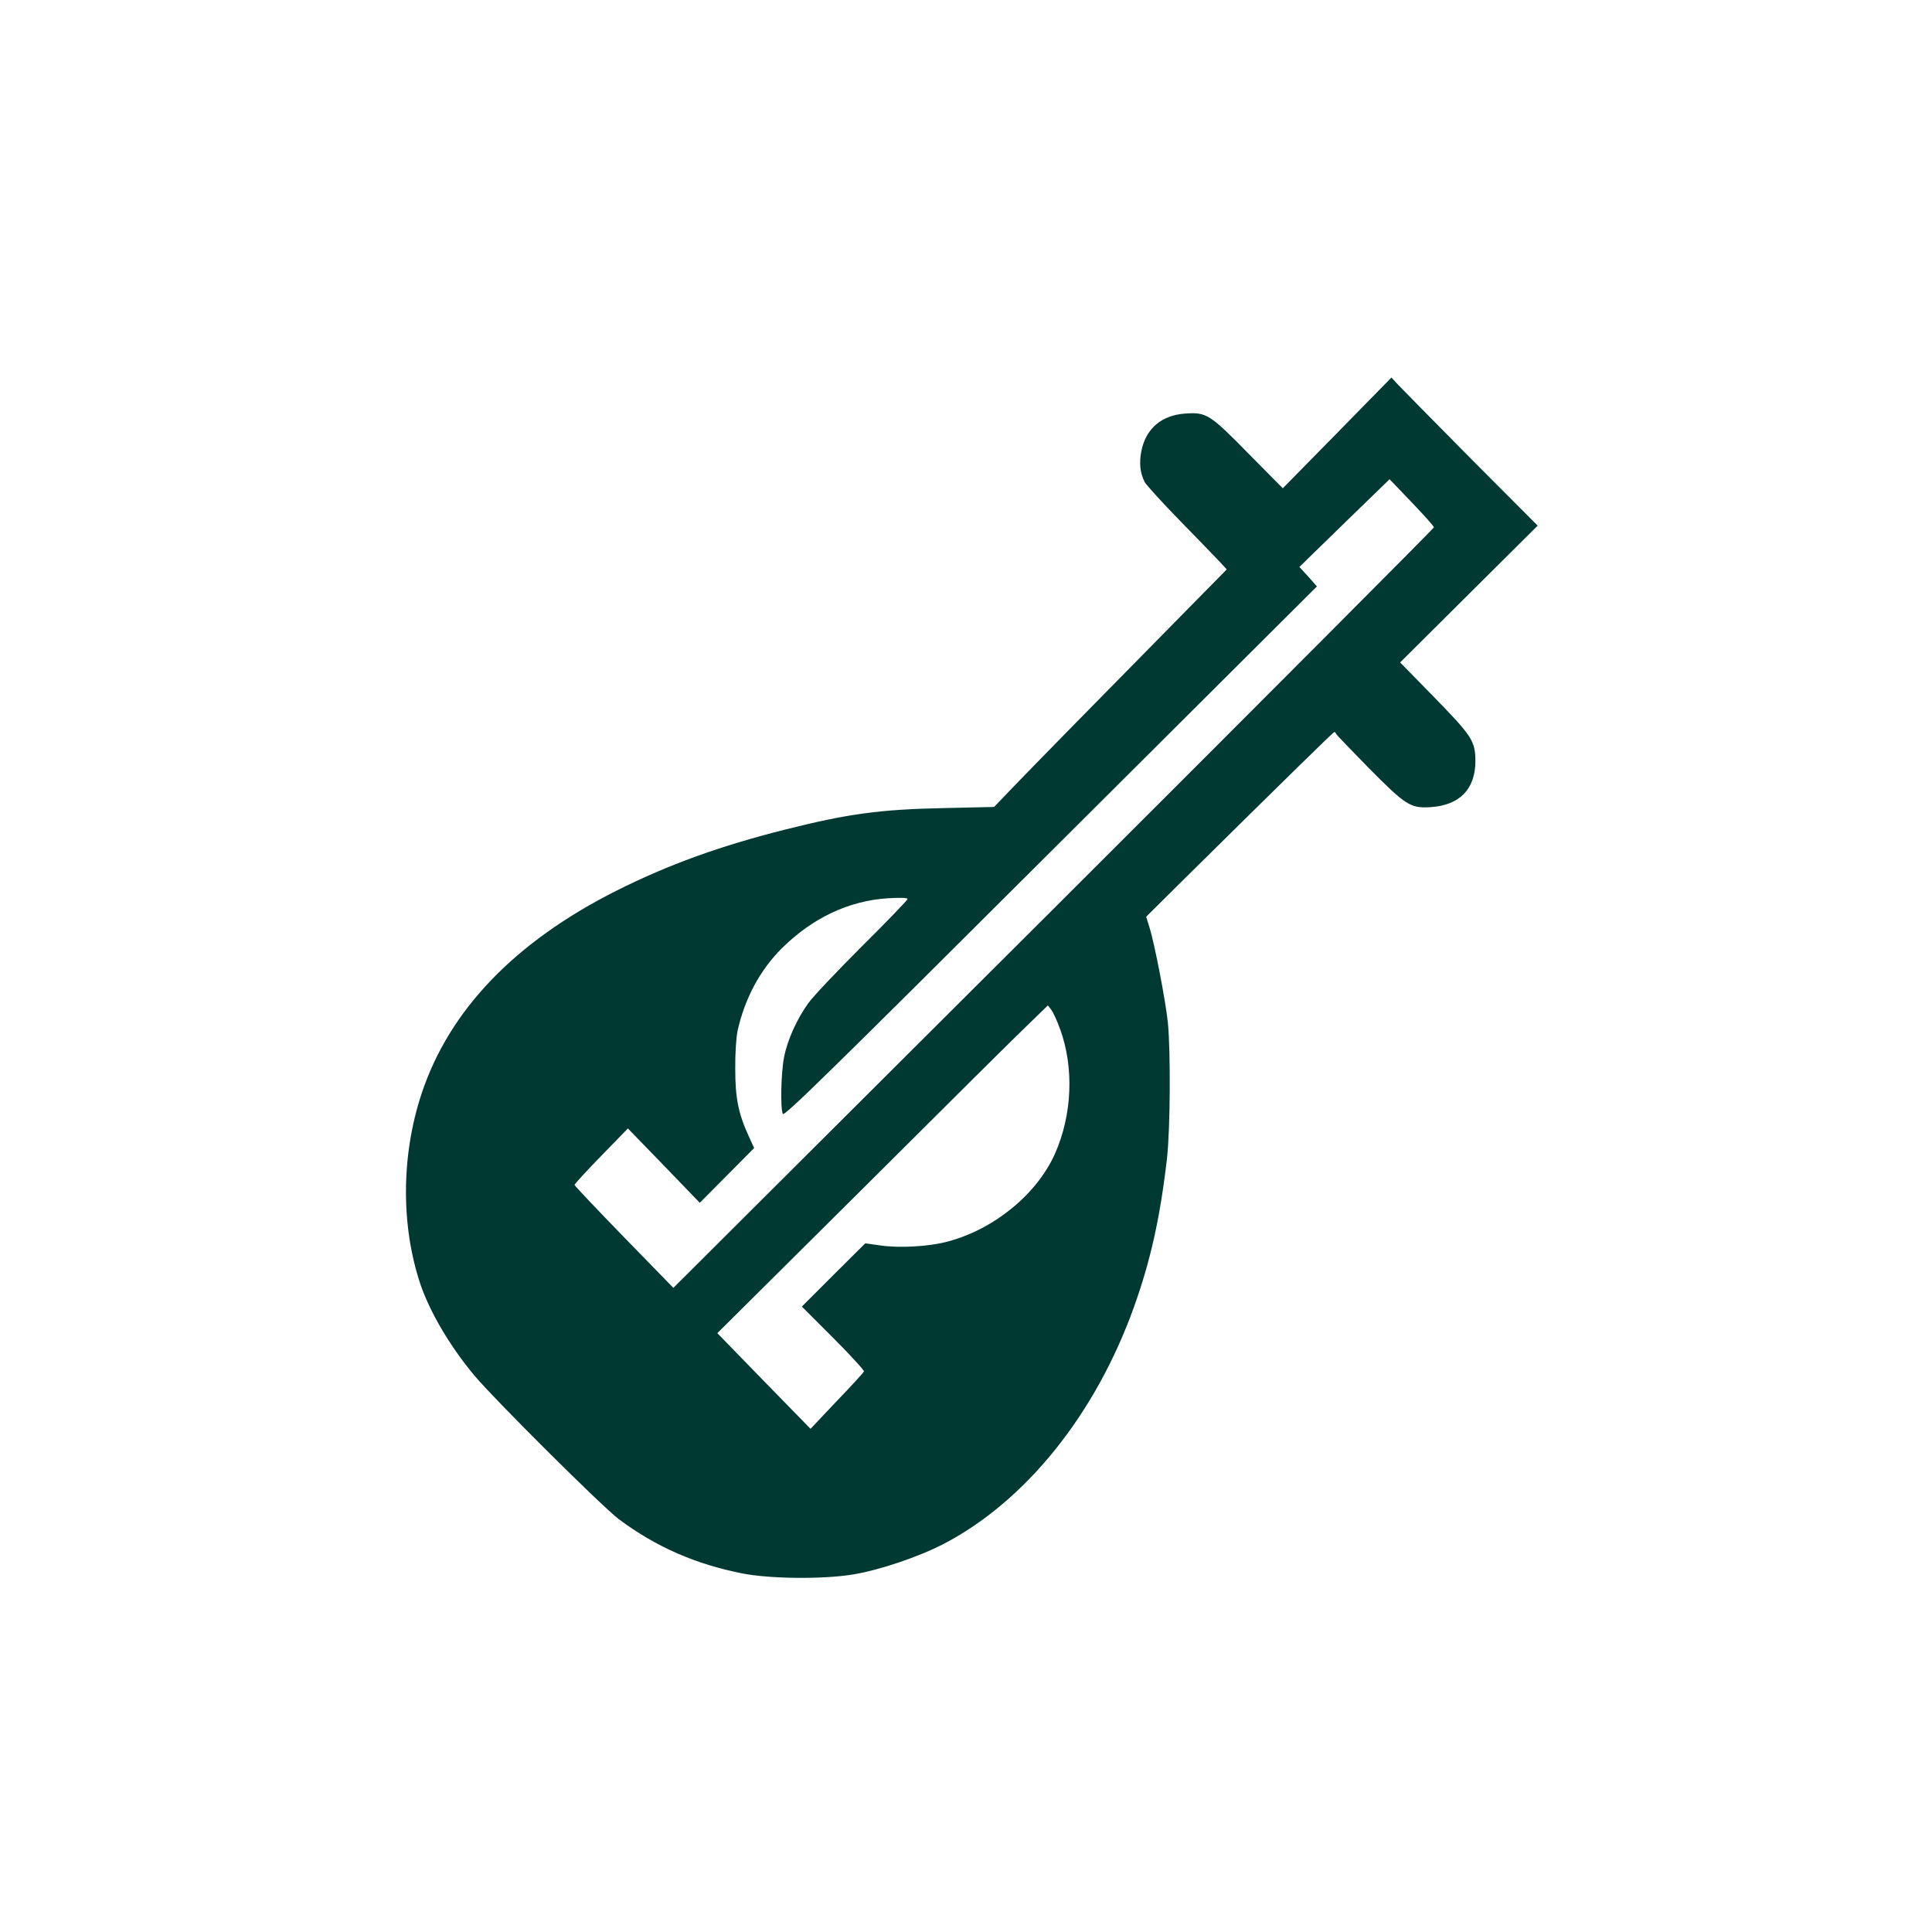<?xml version="1.0" standalone="no"?>
<!DOCTYPE svg PUBLIC "-//W3C//DTD SVG 20010904//EN"
 "http://www.w3.org/TR/2001/REC-SVG-20010904/DTD/svg10.dtd">
<svg version="1.0" xmlns="http://www.w3.org/2000/svg"
 width="1024pt" height="1024pt" viewBox="0 0 1024 1024"
 preserveAspectRatio="xMidYMid meet">

<g transform="translate(0,1024) scale(0.1,-0.1)"
fill="#003932" stroke="none">
<path d="M7087 7945 l-288 -293 -181 183 c-206 210 -223 221 -337 213 -124 -9
-206 -78 -231 -196 -13 -65 -8 -117 17 -167 9 -16 95 -111 192 -210 97 -99
191 -197 210 -217 l33 -36 -304 -309 c-352 -357 -716 -728 -842 -859 l-87 -91
-267 -6 c-339 -7 -506 -30 -837 -113 -350 -88 -623 -187 -898 -325 -538 -271
-885 -632 -1032 -1074 -109 -328 -111 -702 -6 -1014 51 -148 157 -328 285
-481 104 -125 679 -697 766 -762 195 -146 407 -239 657 -288 145 -28 419 -31
578 -6 141 22 351 93 485 162 436 227 806 687 1010 1256 88 245 139 474 175
786 18 157 20 568 5 722 -12 115 -70 416 -97 503 l-18 58 170 169 c577 570
821 809 827 810 3 0 8 -4 10 -10 2 -5 79 -85 171 -179 198 -200 223 -216 330
-209 154 10 237 96 237 245 -1 105 -17 131 -219 338 l-180 184 364 362 365
363 -354 355 c-194 196 -368 373 -387 393 l-34 37 -288 -294z m513 -500 c0 -5
-907 -915 -2015 -2021 l-2016 -2010 -262 269 c-144 148 -262 273 -262 277 0 4
64 74 142 154 l141 145 191 -197 190 -197 144 145 144 145 -29 64 c-55 120
-71 202 -71 356 -1 78 5 166 12 200 38 172 119 324 236 440 163 161 355 251
561 264 68 4 104 3 104 -4 0 -6 -108 -118 -241 -250 -132 -132 -260 -267 -284
-301 -61 -84 -111 -195 -129 -286 -16 -79 -21 -268 -7 -302 6 -16 240 213
1419 1389 l1412 1407 -46 52 -47 51 239 233 239 232 117 -122 c65 -68 118
-127 118 -133z m-1981 -2660 c74 -204 64 -453 -27 -659 -95 -214 -321 -400
-567 -466 -100 -27 -255 -36 -360 -21 l-79 11 -168 -167 -168 -168 166 -166
c92 -92 165 -172 163 -178 -2 -6 -67 -77 -144 -157 l-139 -147 -247 253 -247
254 780 775 c428 427 822 818 876 869 l96 93 18 -23 c10 -13 31 -59 47 -103z"/>
</g>
</svg>
